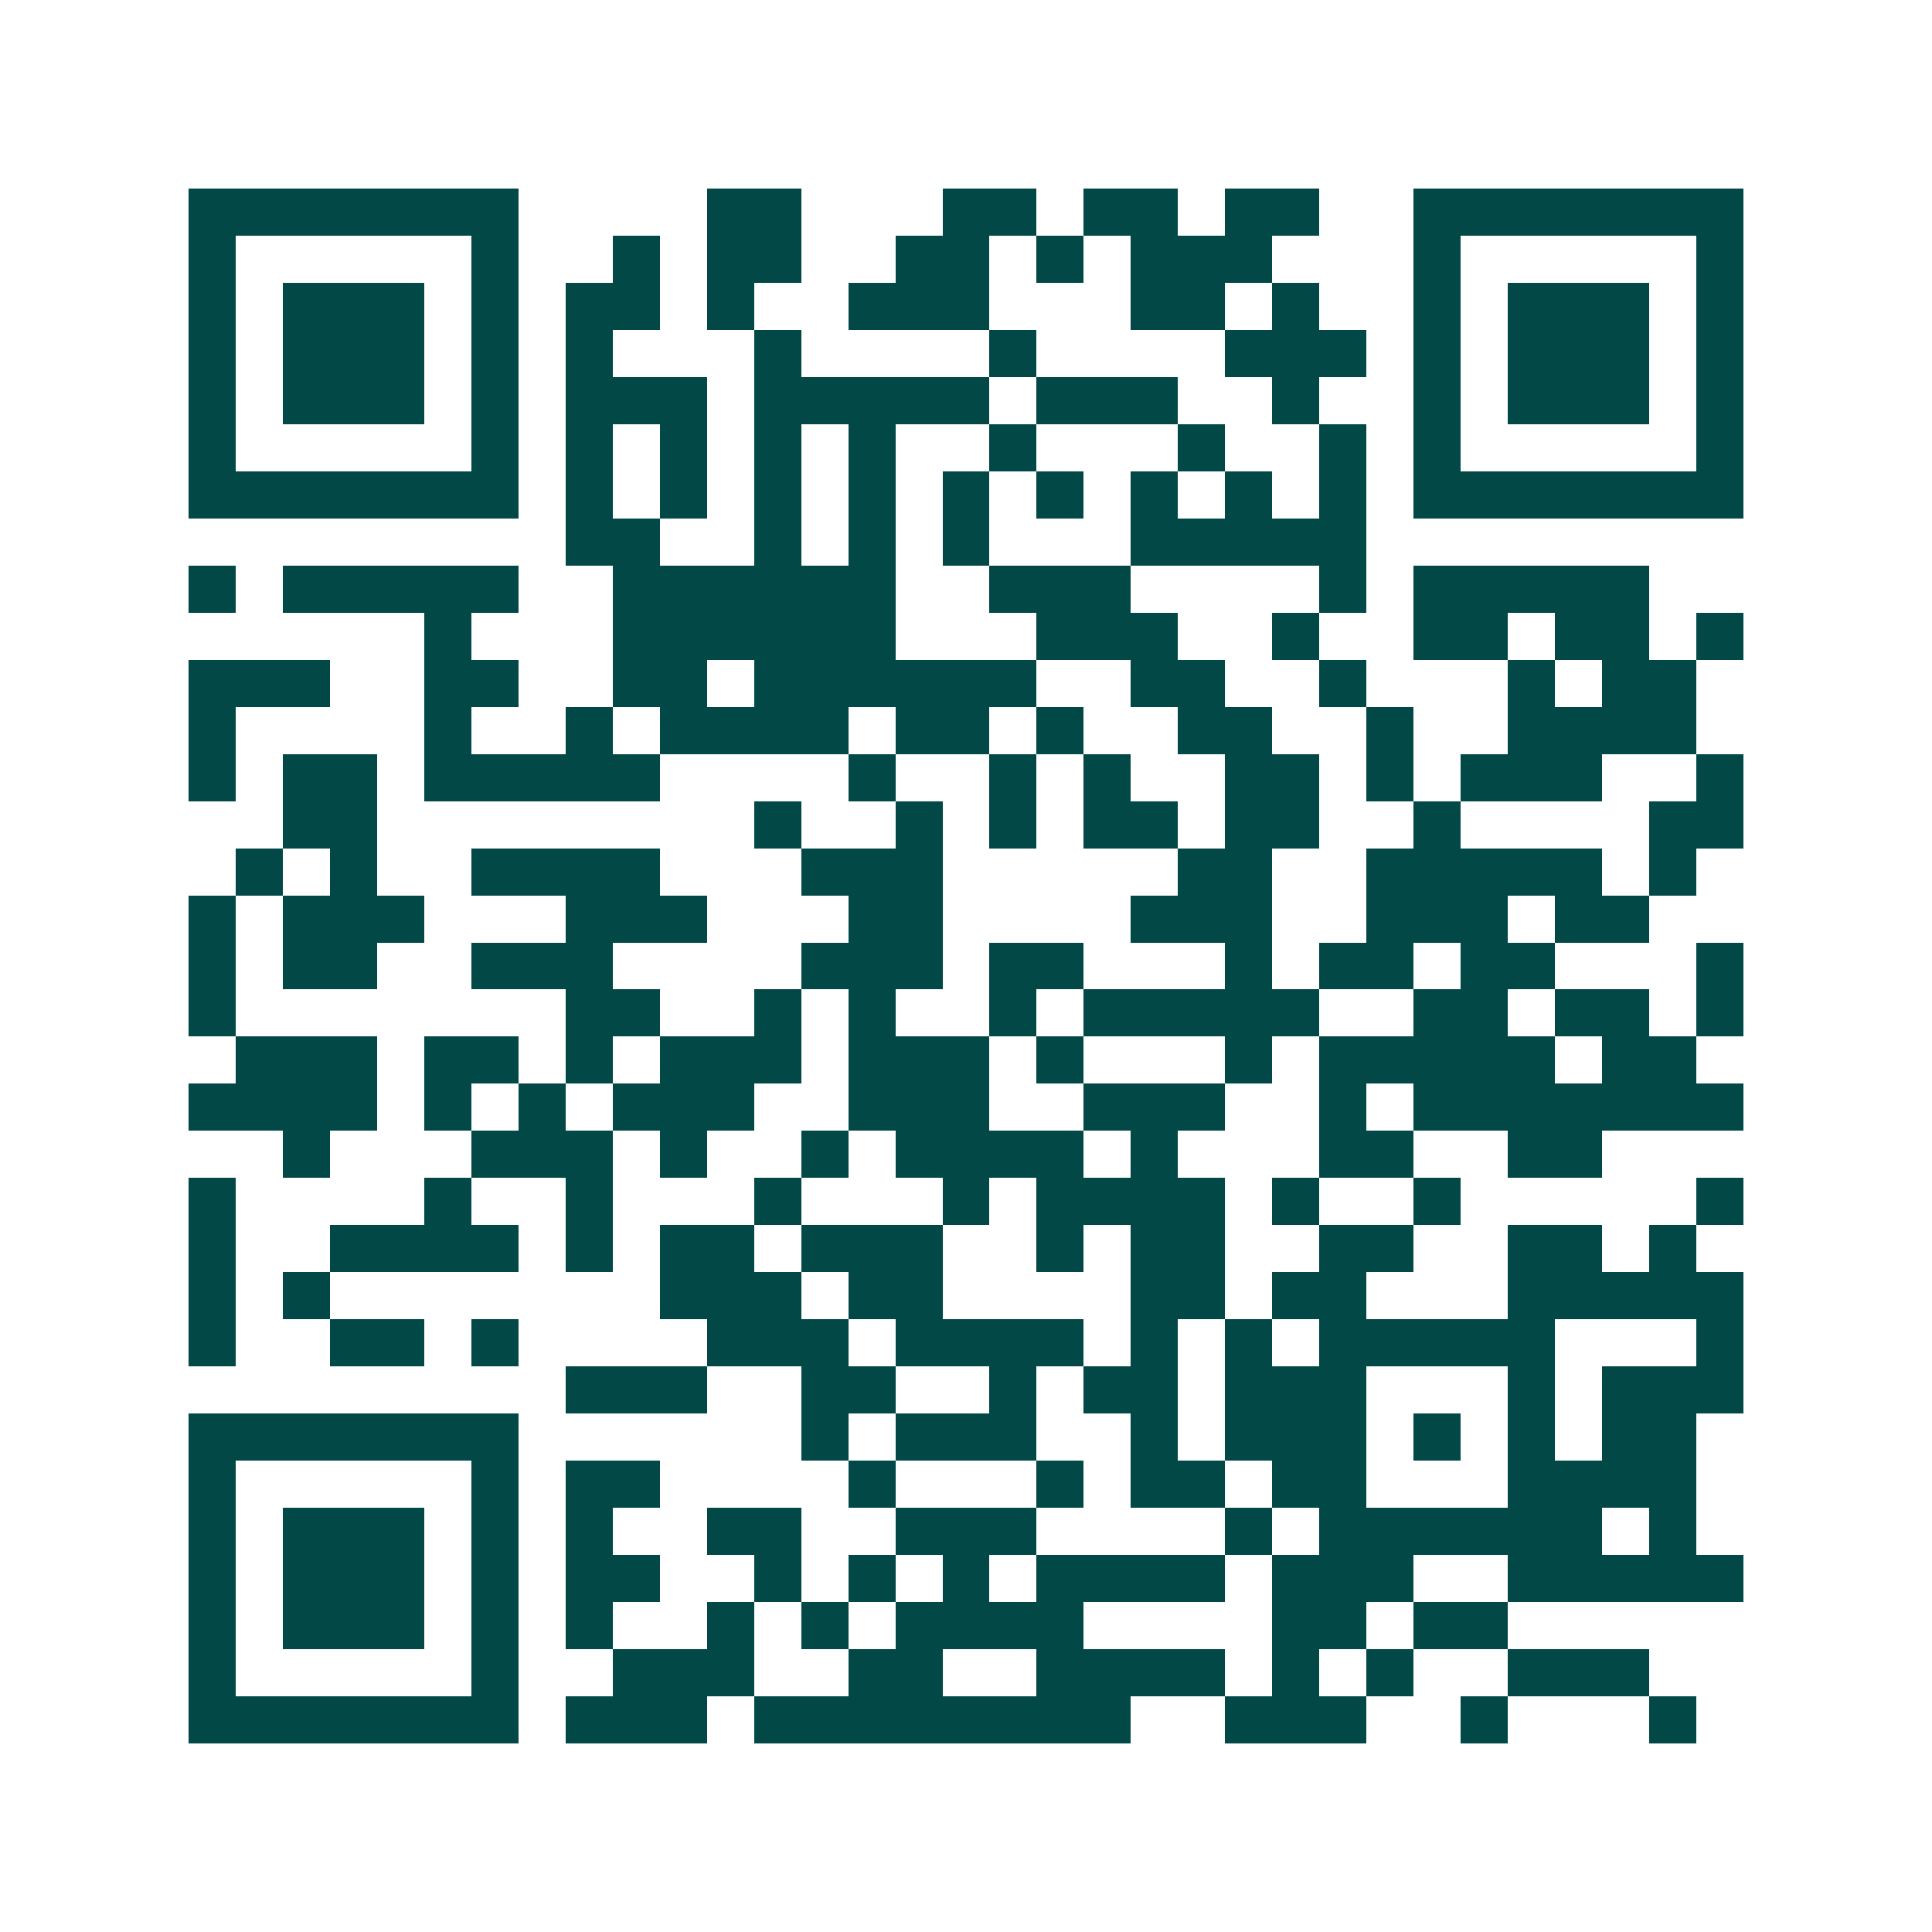 <svg xmlns="http://www.w3.org/2000/svg" width="200" height="200" viewBox="0 0 41 41" shape-rendering="crispEdges"><path fill="#ffffff" d="M0 0h41v41H0z"/><path stroke="#014847" d="M4 4.5h7m4 0h2m3 0h2m1 0h2m1 0h2m2 0h7M4 5.5h1m5 0h1m2 0h1m1 0h2m2 0h2m1 0h1m1 0h3m3 0h1m5 0h1M4 6.5h1m1 0h3m1 0h1m1 0h2m1 0h1m2 0h3m3 0h2m1 0h1m2 0h1m1 0h3m1 0h1M4 7.5h1m1 0h3m1 0h1m1 0h1m3 0h1m4 0h1m4 0h3m1 0h1m1 0h3m1 0h1M4 8.5h1m1 0h3m1 0h1m1 0h3m1 0h5m1 0h3m2 0h1m2 0h1m1 0h3m1 0h1M4 9.5h1m5 0h1m1 0h1m1 0h1m1 0h1m1 0h1m2 0h1m3 0h1m2 0h1m1 0h1m5 0h1M4 10.5h7m1 0h1m1 0h1m1 0h1m1 0h1m1 0h1m1 0h1m1 0h1m1 0h1m1 0h1m1 0h7M12 11.5h2m2 0h1m1 0h1m1 0h1m3 0h5M4 12.5h1m1 0h5m2 0h6m2 0h3m4 0h1m1 0h5M9 13.5h1m3 0h6m3 0h3m2 0h1m2 0h2m1 0h2m1 0h1M4 14.5h3m2 0h2m2 0h2m1 0h6m2 0h2m2 0h1m3 0h1m1 0h2M4 15.5h1m4 0h1m2 0h1m1 0h4m1 0h2m1 0h1m2 0h2m2 0h1m2 0h4M4 16.5h1m1 0h2m1 0h5m4 0h1m2 0h1m1 0h1m2 0h2m1 0h1m1 0h3m2 0h1M6 17.5h2m8 0h1m2 0h1m1 0h1m1 0h2m1 0h2m2 0h1m4 0h2M5 18.5h1m1 0h1m2 0h4m3 0h3m5 0h2m2 0h5m1 0h1M4 19.5h1m1 0h3m3 0h3m3 0h2m4 0h3m2 0h3m1 0h2M4 20.5h1m1 0h2m2 0h3m4 0h3m1 0h2m3 0h1m1 0h2m1 0h2m3 0h1M4 21.5h1m7 0h2m2 0h1m1 0h1m2 0h1m1 0h5m2 0h2m1 0h2m1 0h1M5 22.5h3m1 0h2m1 0h1m1 0h3m1 0h3m1 0h1m3 0h1m1 0h5m1 0h2M4 23.5h4m1 0h1m1 0h1m1 0h3m2 0h3m2 0h3m2 0h1m1 0h7M6 24.5h1m3 0h3m1 0h1m2 0h1m1 0h4m1 0h1m3 0h2m2 0h2M4 25.5h1m4 0h1m2 0h1m3 0h1m3 0h1m1 0h4m1 0h1m2 0h1m5 0h1M4 26.5h1m2 0h4m1 0h1m1 0h2m1 0h3m2 0h1m1 0h2m2 0h2m2 0h2m1 0h1M4 27.5h1m1 0h1m7 0h3m1 0h2m4 0h2m1 0h2m3 0h5M4 28.5h1m2 0h2m1 0h1m4 0h3m1 0h4m1 0h1m1 0h1m1 0h5m3 0h1M12 29.5h3m2 0h2m2 0h1m1 0h2m1 0h3m3 0h1m1 0h3M4 30.5h7m6 0h1m1 0h3m2 0h1m1 0h3m1 0h1m1 0h1m1 0h2M4 31.5h1m5 0h1m1 0h2m4 0h1m3 0h1m1 0h2m1 0h2m3 0h4M4 32.5h1m1 0h3m1 0h1m1 0h1m2 0h2m2 0h3m4 0h1m1 0h6m1 0h1M4 33.5h1m1 0h3m1 0h1m1 0h2m2 0h1m1 0h1m1 0h1m1 0h4m1 0h3m2 0h5M4 34.5h1m1 0h3m1 0h1m1 0h1m2 0h1m1 0h1m1 0h4m4 0h2m1 0h2M4 35.5h1m5 0h1m2 0h3m2 0h2m2 0h4m1 0h1m1 0h1m2 0h3M4 36.5h7m1 0h3m1 0h8m2 0h3m2 0h1m3 0h1"/></svg>
